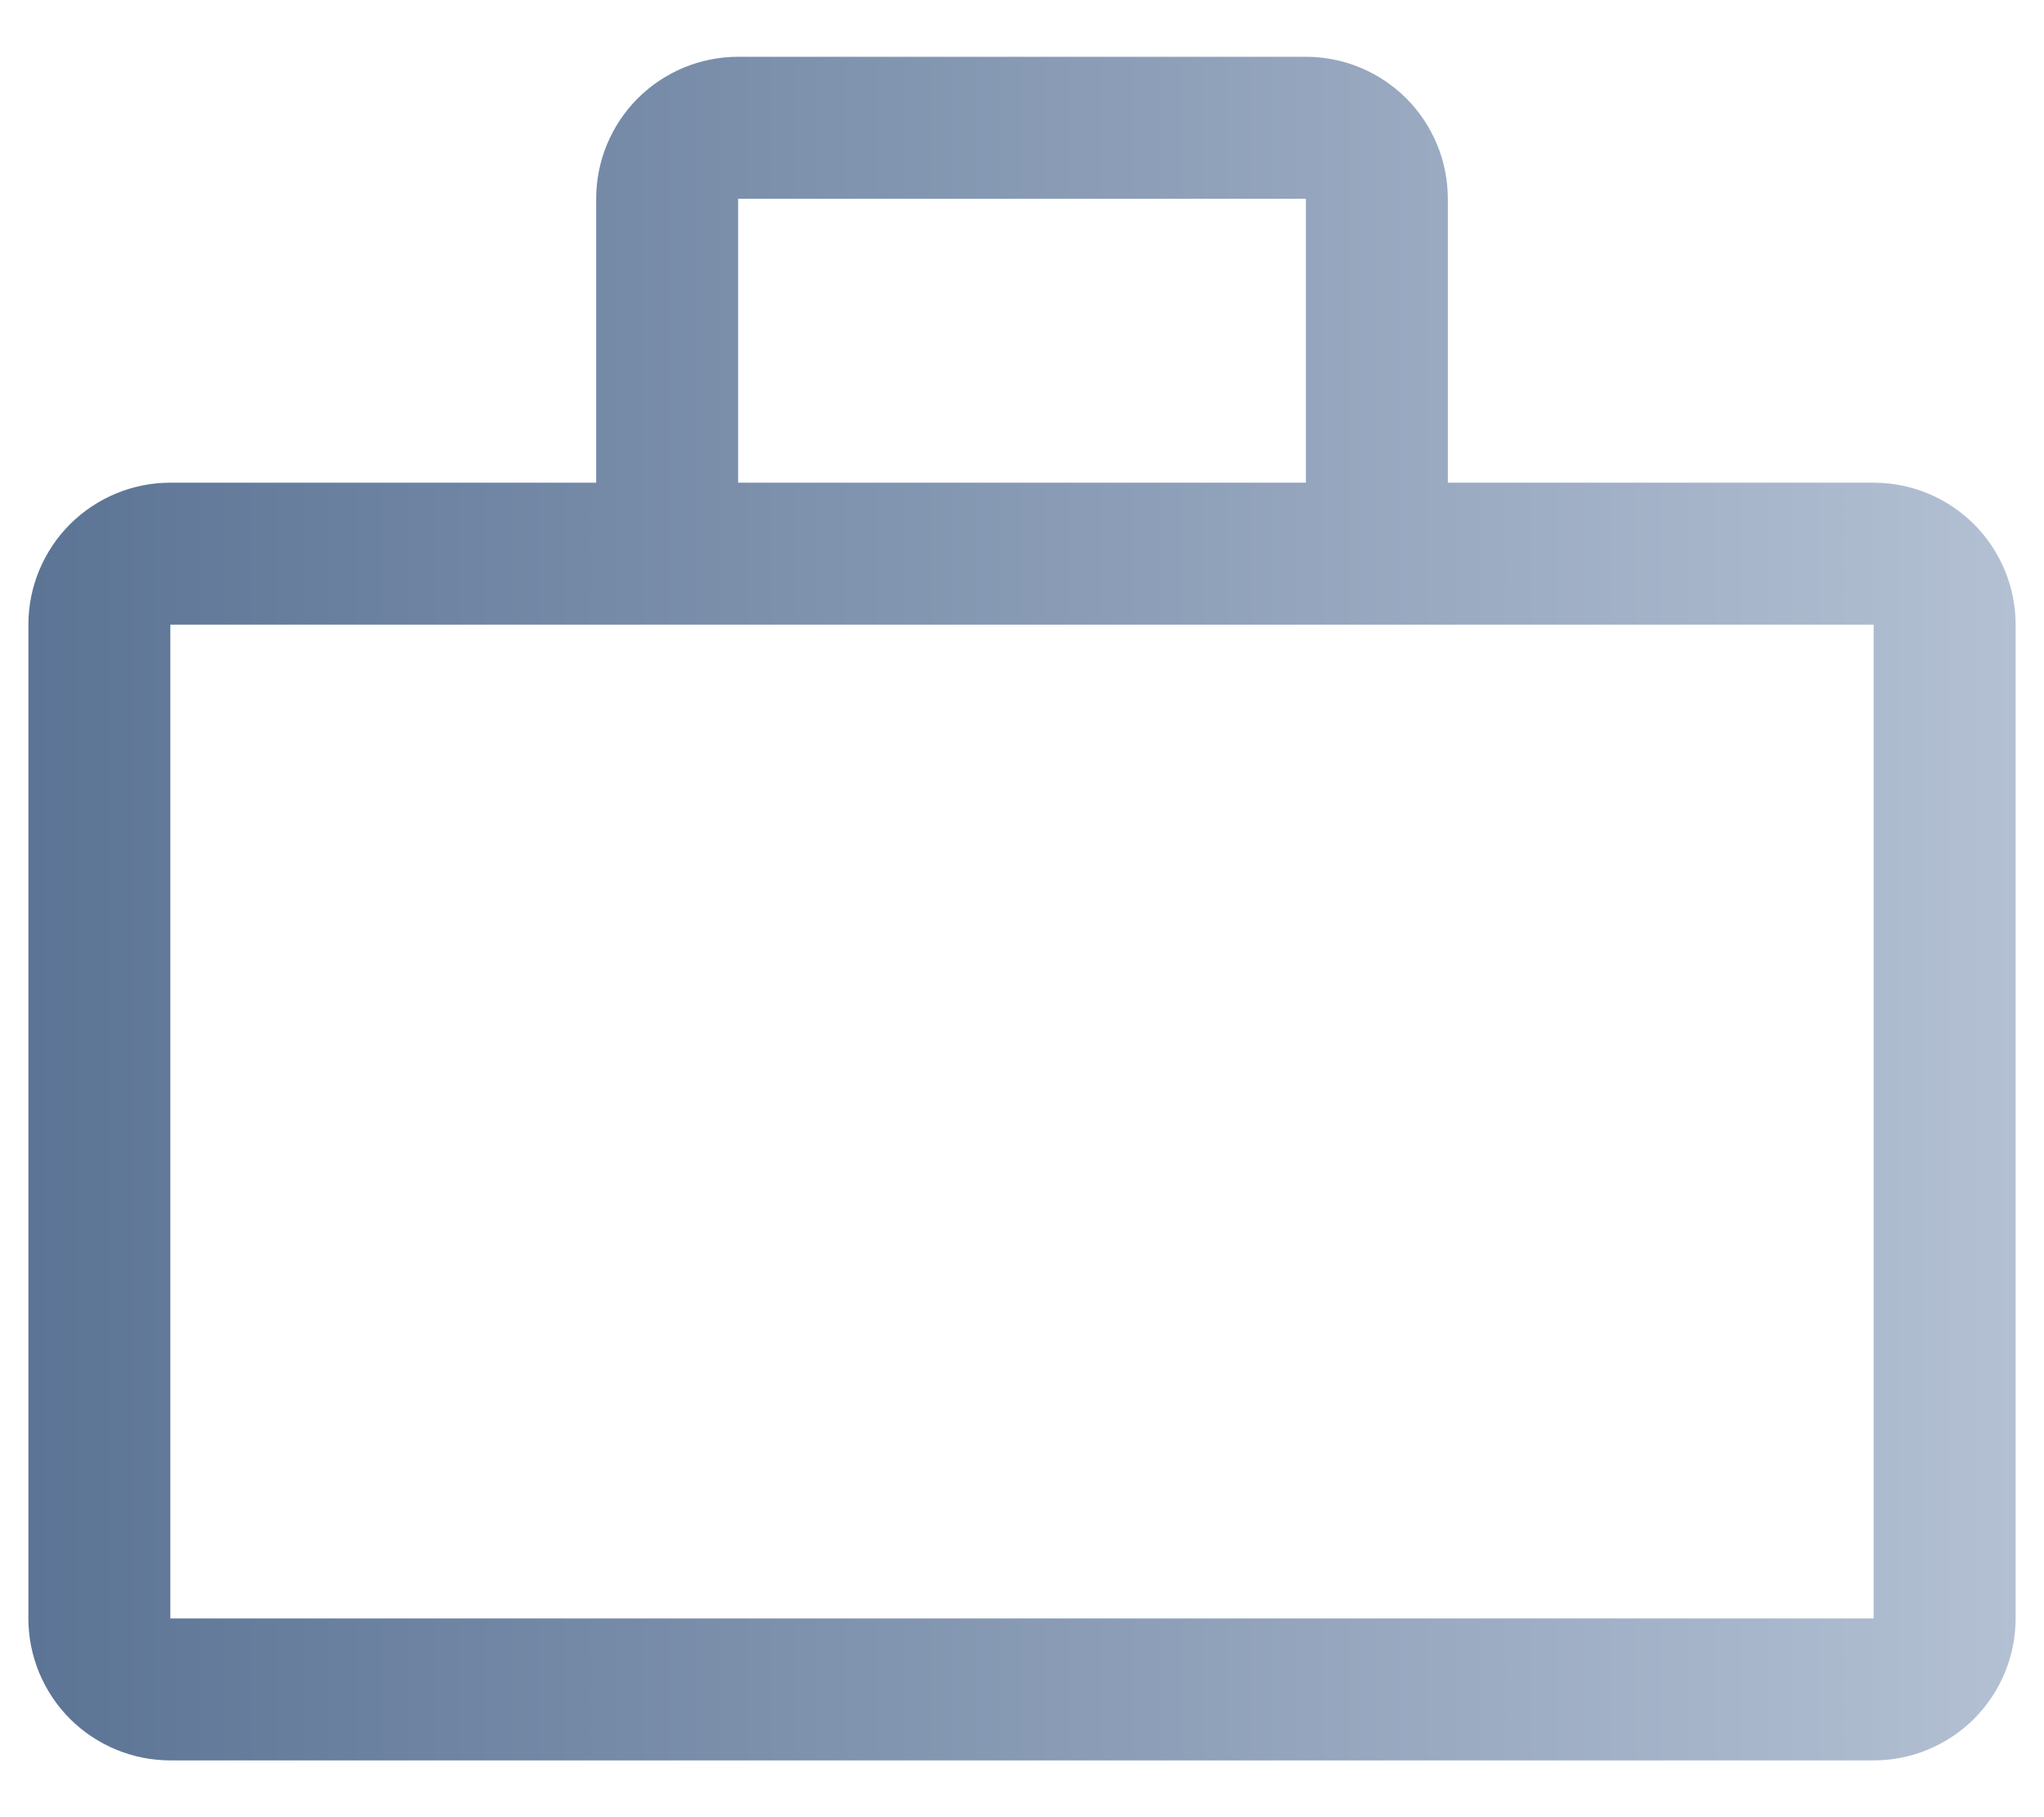 <svg width="18" height="16" viewBox="0 0 18 16" fill="none" xmlns="http://www.w3.org/2000/svg">
<path d="M16.5 4.25H12.75V1.75C12.75 1.418 12.618 1.101 12.384 0.866C12.149 0.632 11.832 0.5 11.5 0.5H6.5C6.168 0.5 5.851 0.632 5.616 0.866C5.382 1.101 5.25 1.418 5.25 1.75V4.25H1.5C1.168 4.25 0.851 4.382 0.616 4.616C0.382 4.851 0.25 5.168 0.25 5.5V14.25C0.25 14.582 0.382 14.899 0.616 15.134C0.851 15.368 1.168 15.5 1.5 15.5H16.5C16.831 15.5 17.149 15.368 17.384 15.134C17.618 14.899 17.75 14.582 17.75 14.25V5.5C17.75 5.168 17.618 4.851 17.384 4.616C17.149 4.382 16.831 4.25 16.5 4.25ZM6.5 1.75H11.5V4.25H6.5V1.75ZM1.5 14.25V5.5H16.5V14.25H1.5Z" fill="url(#paint0_linear_2874_1921)"/>
<defs>
<linearGradient id="paint0_linear_2874_1921" x1="0.25" y1="8" x2="17.75" y2="8" gradientUnits="userSpaceOnUse">
<stop stop-color="#5C7495"/>
<stop offset="1" stop-color="#B3C0D3"/>
</linearGradient>
</defs>
</svg>
